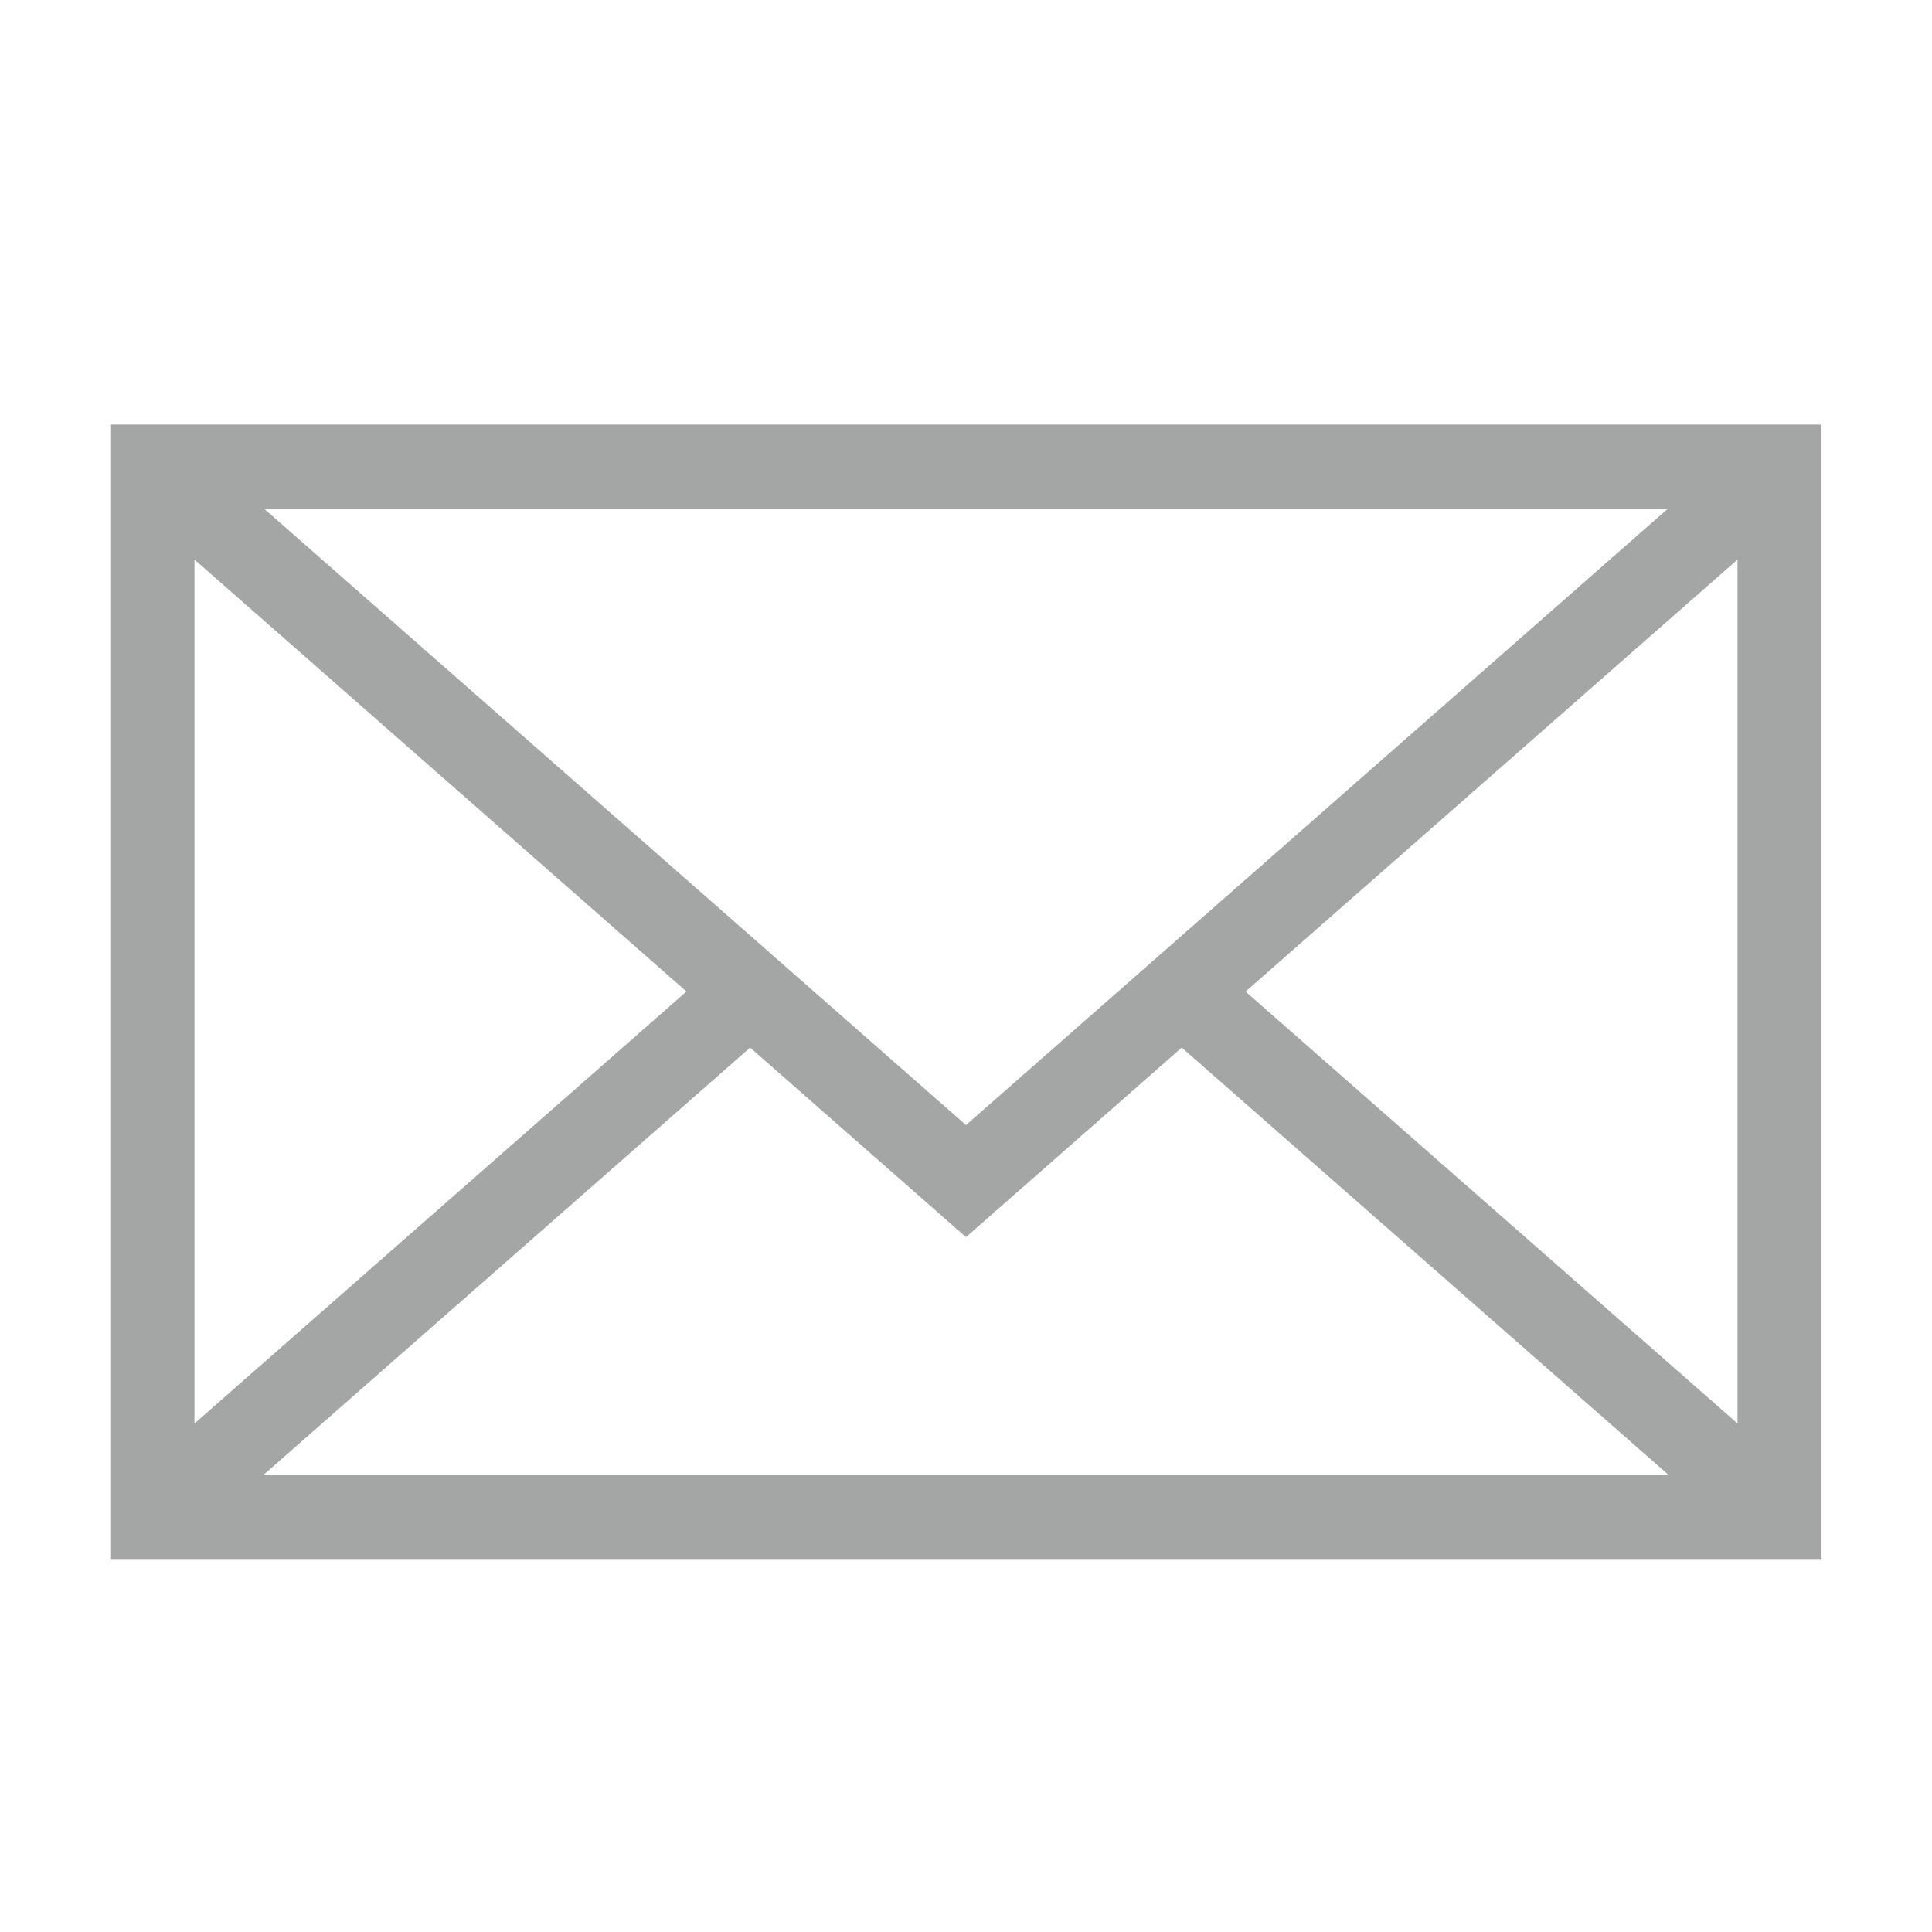 <?xml version="1.0" encoding="utf-8"?>
<!-- Generator: Adobe Illustrator 16.0.0, SVG Export Plug-In . SVG Version: 6.00 Build 0)  -->
<!DOCTYPE svg PUBLIC "-//W3C//DTD SVG 1.1//EN" "http://www.w3.org/Graphics/SVG/1.1/DTD/svg11.dtd">
<svg version="1.1" id="Ebene_1" xmlns="http://www.w3.org/2000/svg" xmlns:xlink="http://www.w3.org/1999/xlink" x="0px" y="0px"
	 width="30px" height="30px" viewBox="0 0 30 30" enable-background="new 0 0 30 30" xml:space="preserve">
<g>
	<path fill="#A4A5A5" d="M1.713,6.593v17.615h26.572V6.593H1.713z M15,17.47L4.101,7.899h21.797L15,17.47z M10.659,15.396
		L3.02,22.104V8.689L10.659,15.396z M11.648,16.267L15,19.21l3.35-2.943l7.556,6.633H4.094L11.648,16.267z M19.341,15.397
		l7.639-6.708v13.415L19.341,15.397z"/>
</g>
<g>
</g>
<g>
</g>
<g>
</g>
<g>
</g>
<g>
</g>
<g>
</g>
<g>
</g>
<g>
</g>
<g>
</g>
<g>
</g>
<g>
</g>
<g>
</g>
<g>
</g>
<g>
</g>
<g>
</g>
</svg>

